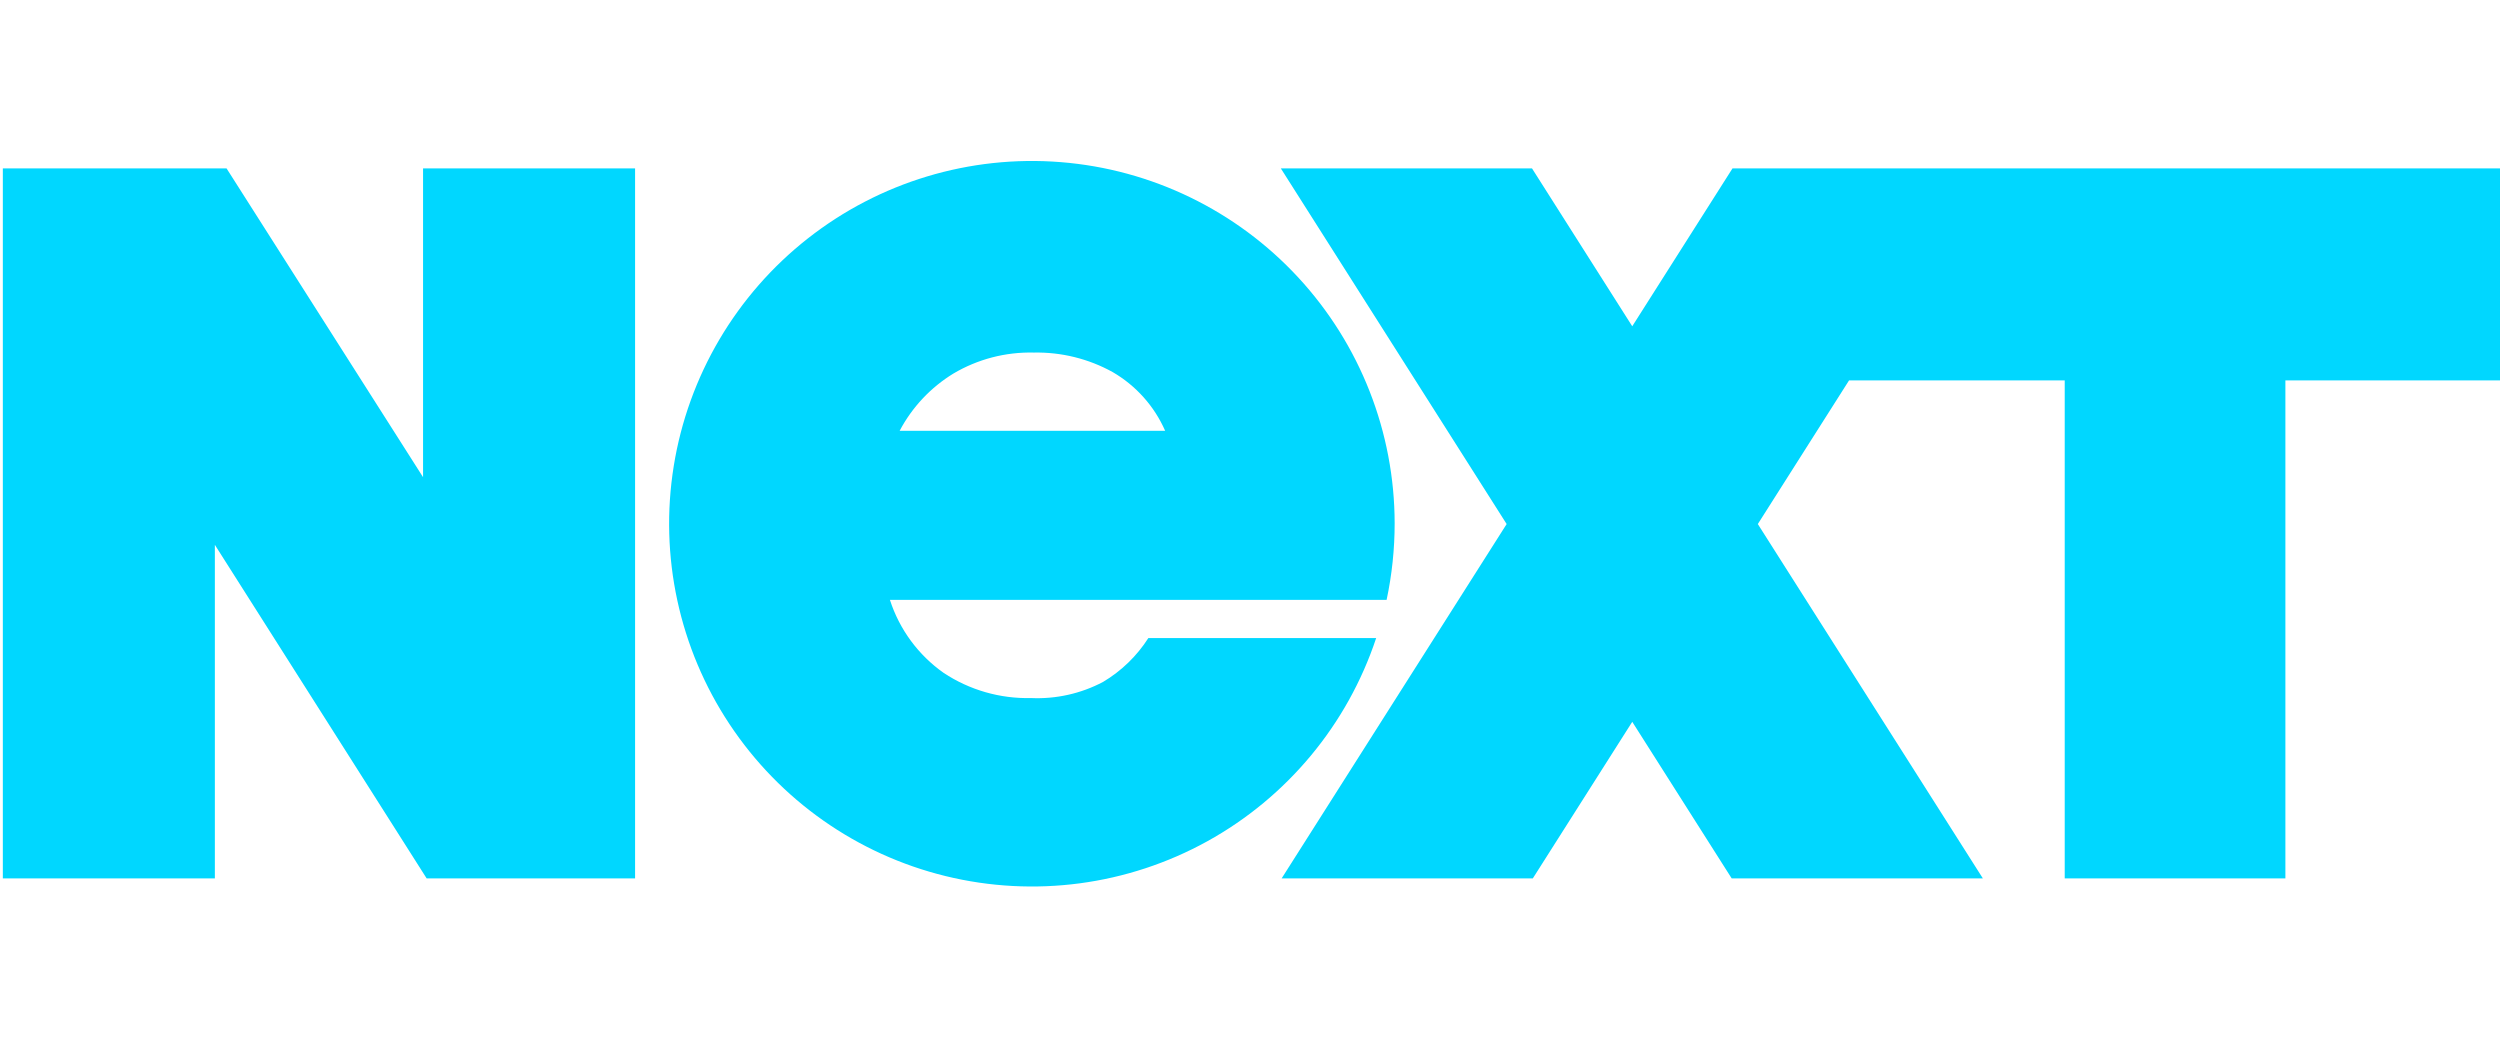 <?xml version="1.0" encoding="UTF-8"?> <svg xmlns="http://www.w3.org/2000/svg" width="179" height="75" viewBox="0 0 179 75" fill="none"><g clip-path="url(#clip0_9984_2003)"><path d="M30.291 12.055H45.472V62.895H30.549L15.384 39.01V62.895H0.203V12.055H16.22L30.291 34.166V12.055Z" fill="#00D7FF"></path><path d="M99.857 37.474C99.851 30.946 97.386 24.66 92.955 19.867C88.524 15.074 82.45 12.125 75.943 11.608C69.436 11.09 62.972 13.041 57.839 17.074C52.706 21.106 49.279 26.923 48.24 33.368C47.202 39.812 48.628 46.411 52.235 51.852C55.842 57.293 61.365 61.176 67.705 62.728C74.046 64.281 80.738 63.389 86.451 60.231C92.163 57.073 96.478 51.879 98.534 45.684H82.223C81.4 46.971 80.288 48.048 78.974 48.829C77.39 49.664 75.611 50.062 73.821 49.981C71.602 50.034 69.42 49.406 67.568 48.181C65.751 46.902 64.4 45.067 63.718 42.952H99.281C99.664 41.151 99.857 39.315 99.857 37.474ZM64.415 30.844C65.307 29.156 66.638 27.739 68.267 26.744C70.007 25.715 72 25.195 74.02 25.244C75.995 25.204 77.945 25.687 79.672 26.644C81.336 27.612 82.65 29.082 83.424 30.844H64.415Z" fill="#00D7FF"></path><path d="M124.048 12.055L116.869 23.361L109.69 12.055H91.706L107.876 37.522L91.764 62.895H109.748L116.869 51.682L123.99 62.895H141.974L125.86 37.522L132.392 27.236H147.834V62.895H163.634V27.236H179.434V12.055H124.048Z" fill="#00D7FF"></path></g><defs><clipPath id="clip0_9984_2003"><rect width="179" height="75" fill="white"></rect></clipPath></defs></svg> 